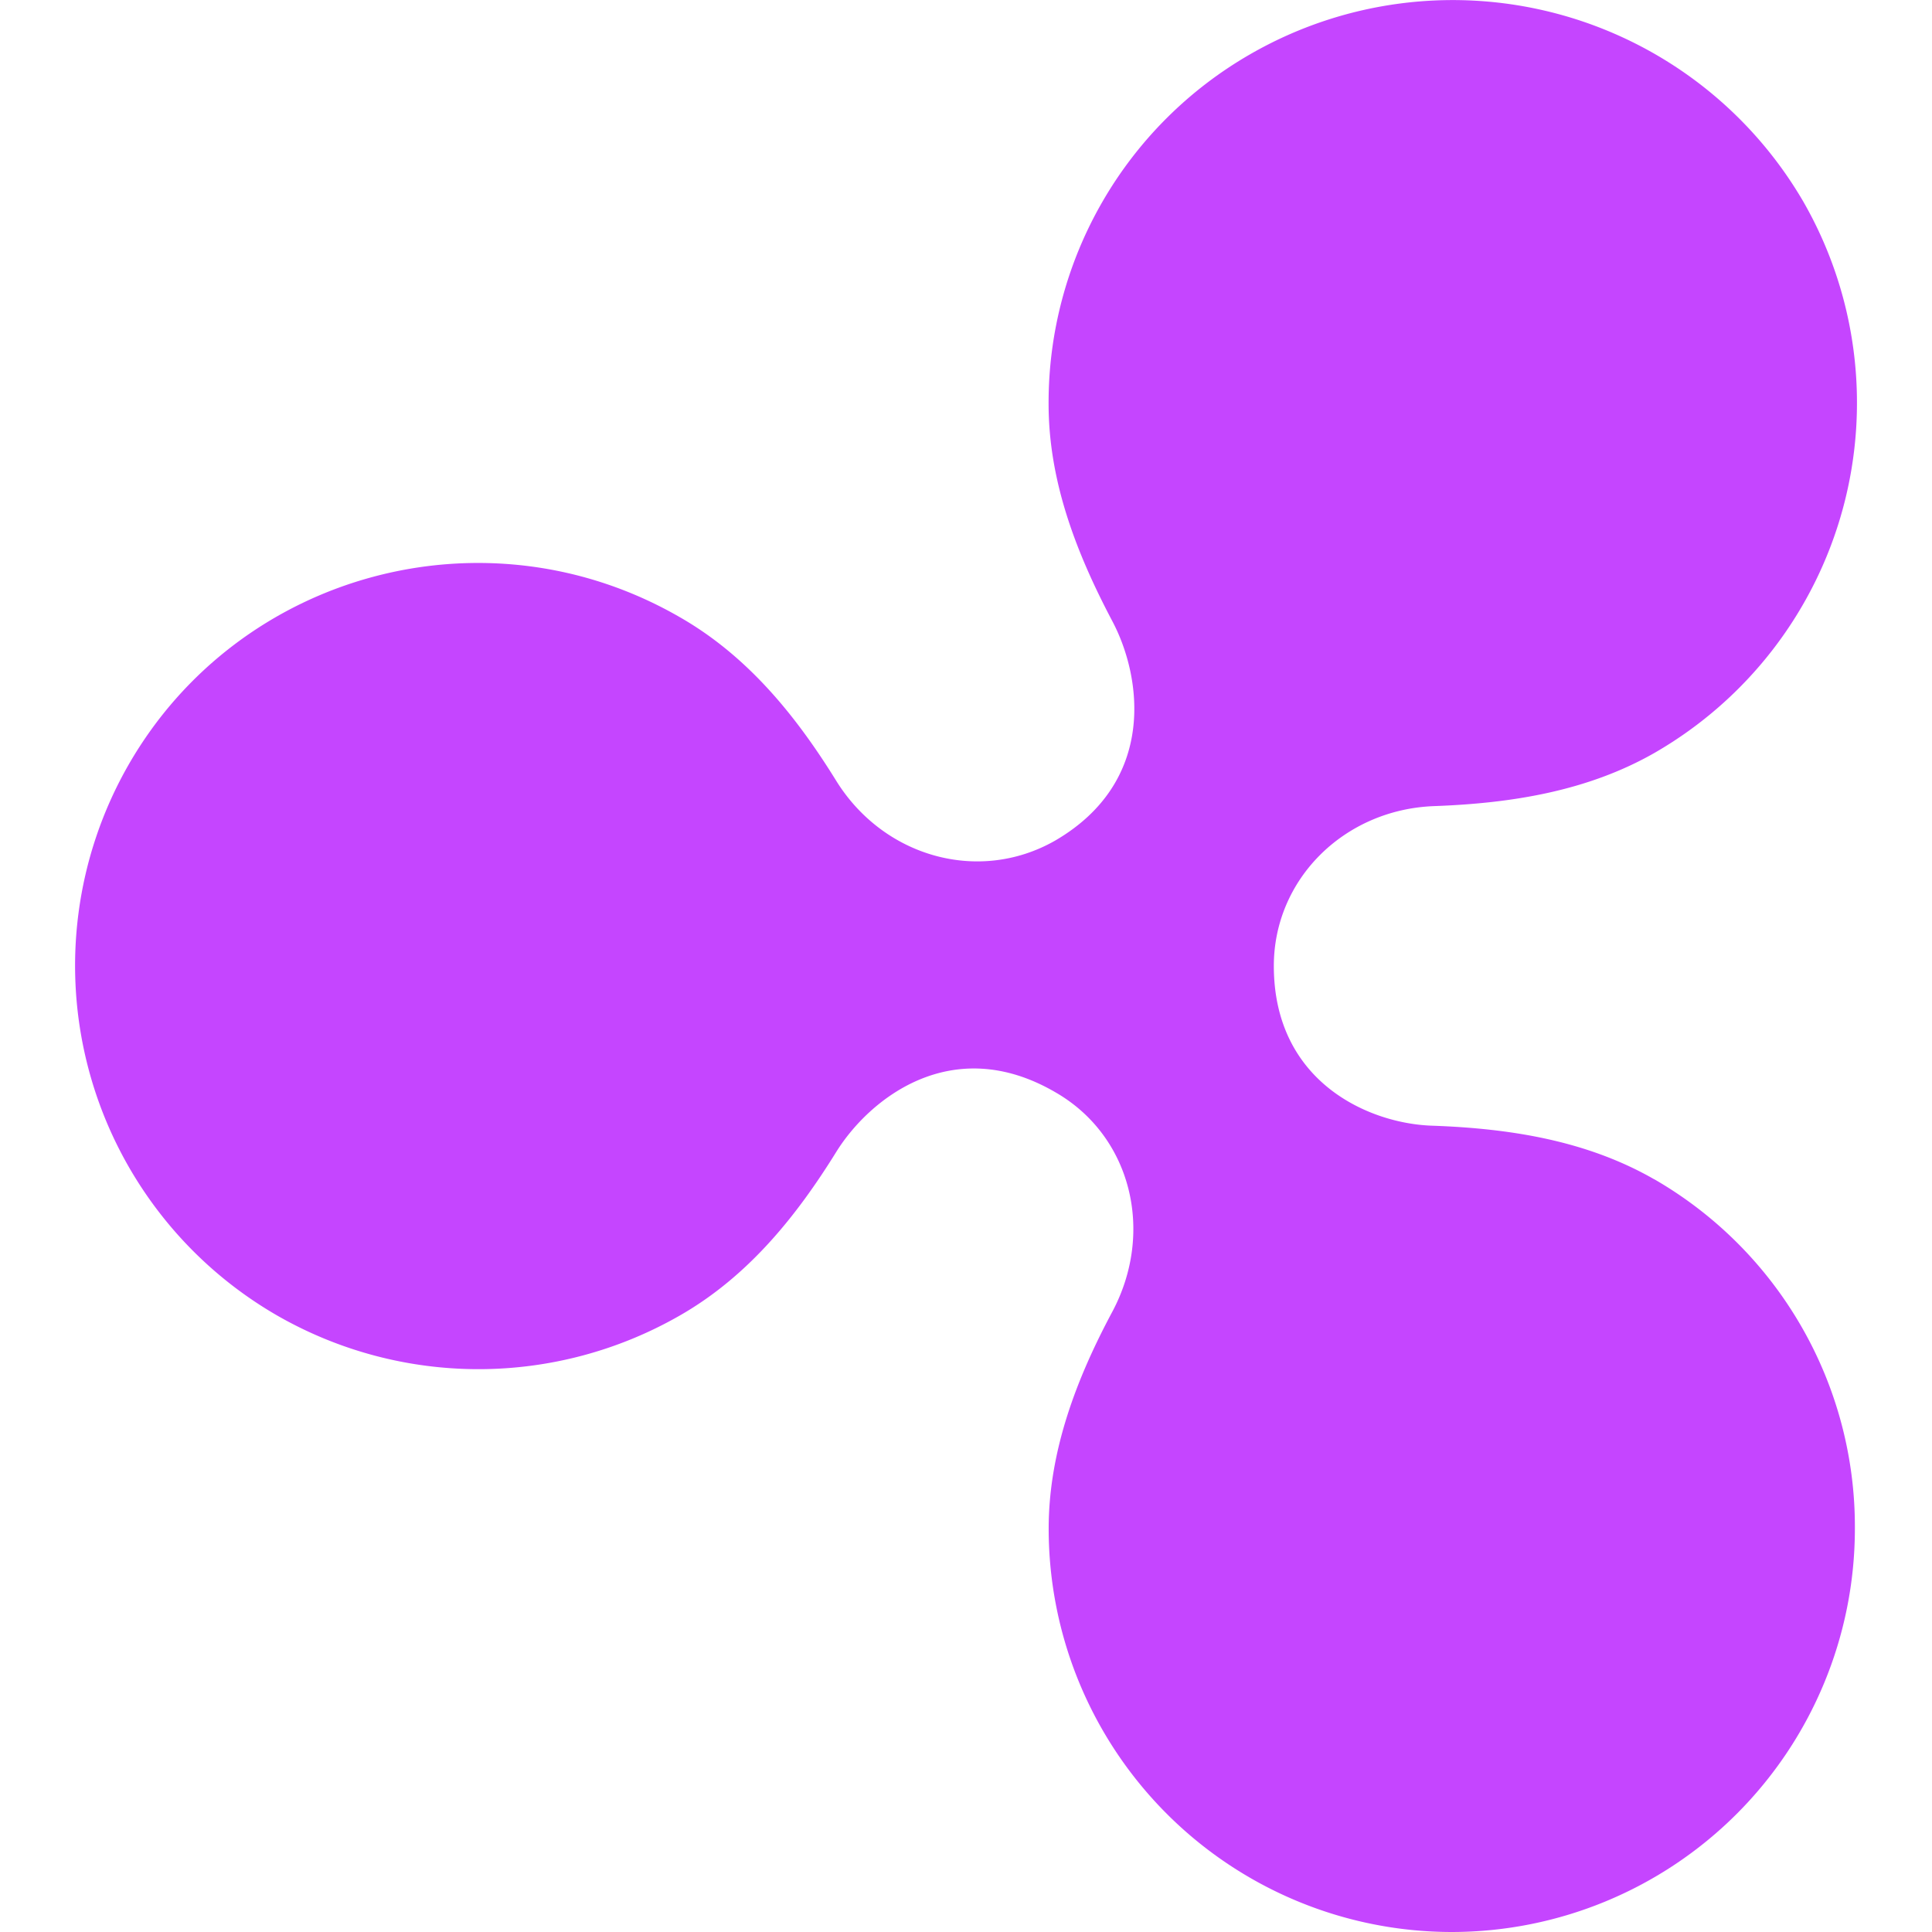 <svg role="img" width="32px" height="32px" viewBox="0 0 24 24" xmlns="http://www.w3.org/2000/svg"><title>Ripple</title><path fill="#c545ff" d="M20.55 14.65c-.846-.486-1.805-.632-2.752-.666-.79-.023-1.974-.541-1.974-1.985 0-1.072.868-1.94 1.985-1.985.947-.034 1.906-.18 2.752-.666A5.018 5.018 0 0022.4 2.502 5.04 5.04 0 0015.53.674a4.993 4.993 0 00-2.504 4.343c0 .97.35 1.861.79 2.696.372.699.553 1.996-.71 2.73-.948.54-2.132.202-2.719-.745-.496-.801-1.094-1.545-1.94-2.03C6.045 6.28 2.977 7.104 1.6 9.495A5.018 5.018 0 003.44 16.34a5.025 5.025 0 005.008 0c.846-.485 1.444-1.23 1.94-2.03.406-.654 1.433-1.489 2.718-.744.948.541 1.241 1.737.711 2.73-.44.823-.79 1.725-.79 2.695A5.011 5.011 0 0018.034 24a5.011 5.011 0 005.008-5.008 4.982 4.982 0 00-2.492-4.343z"/></svg>